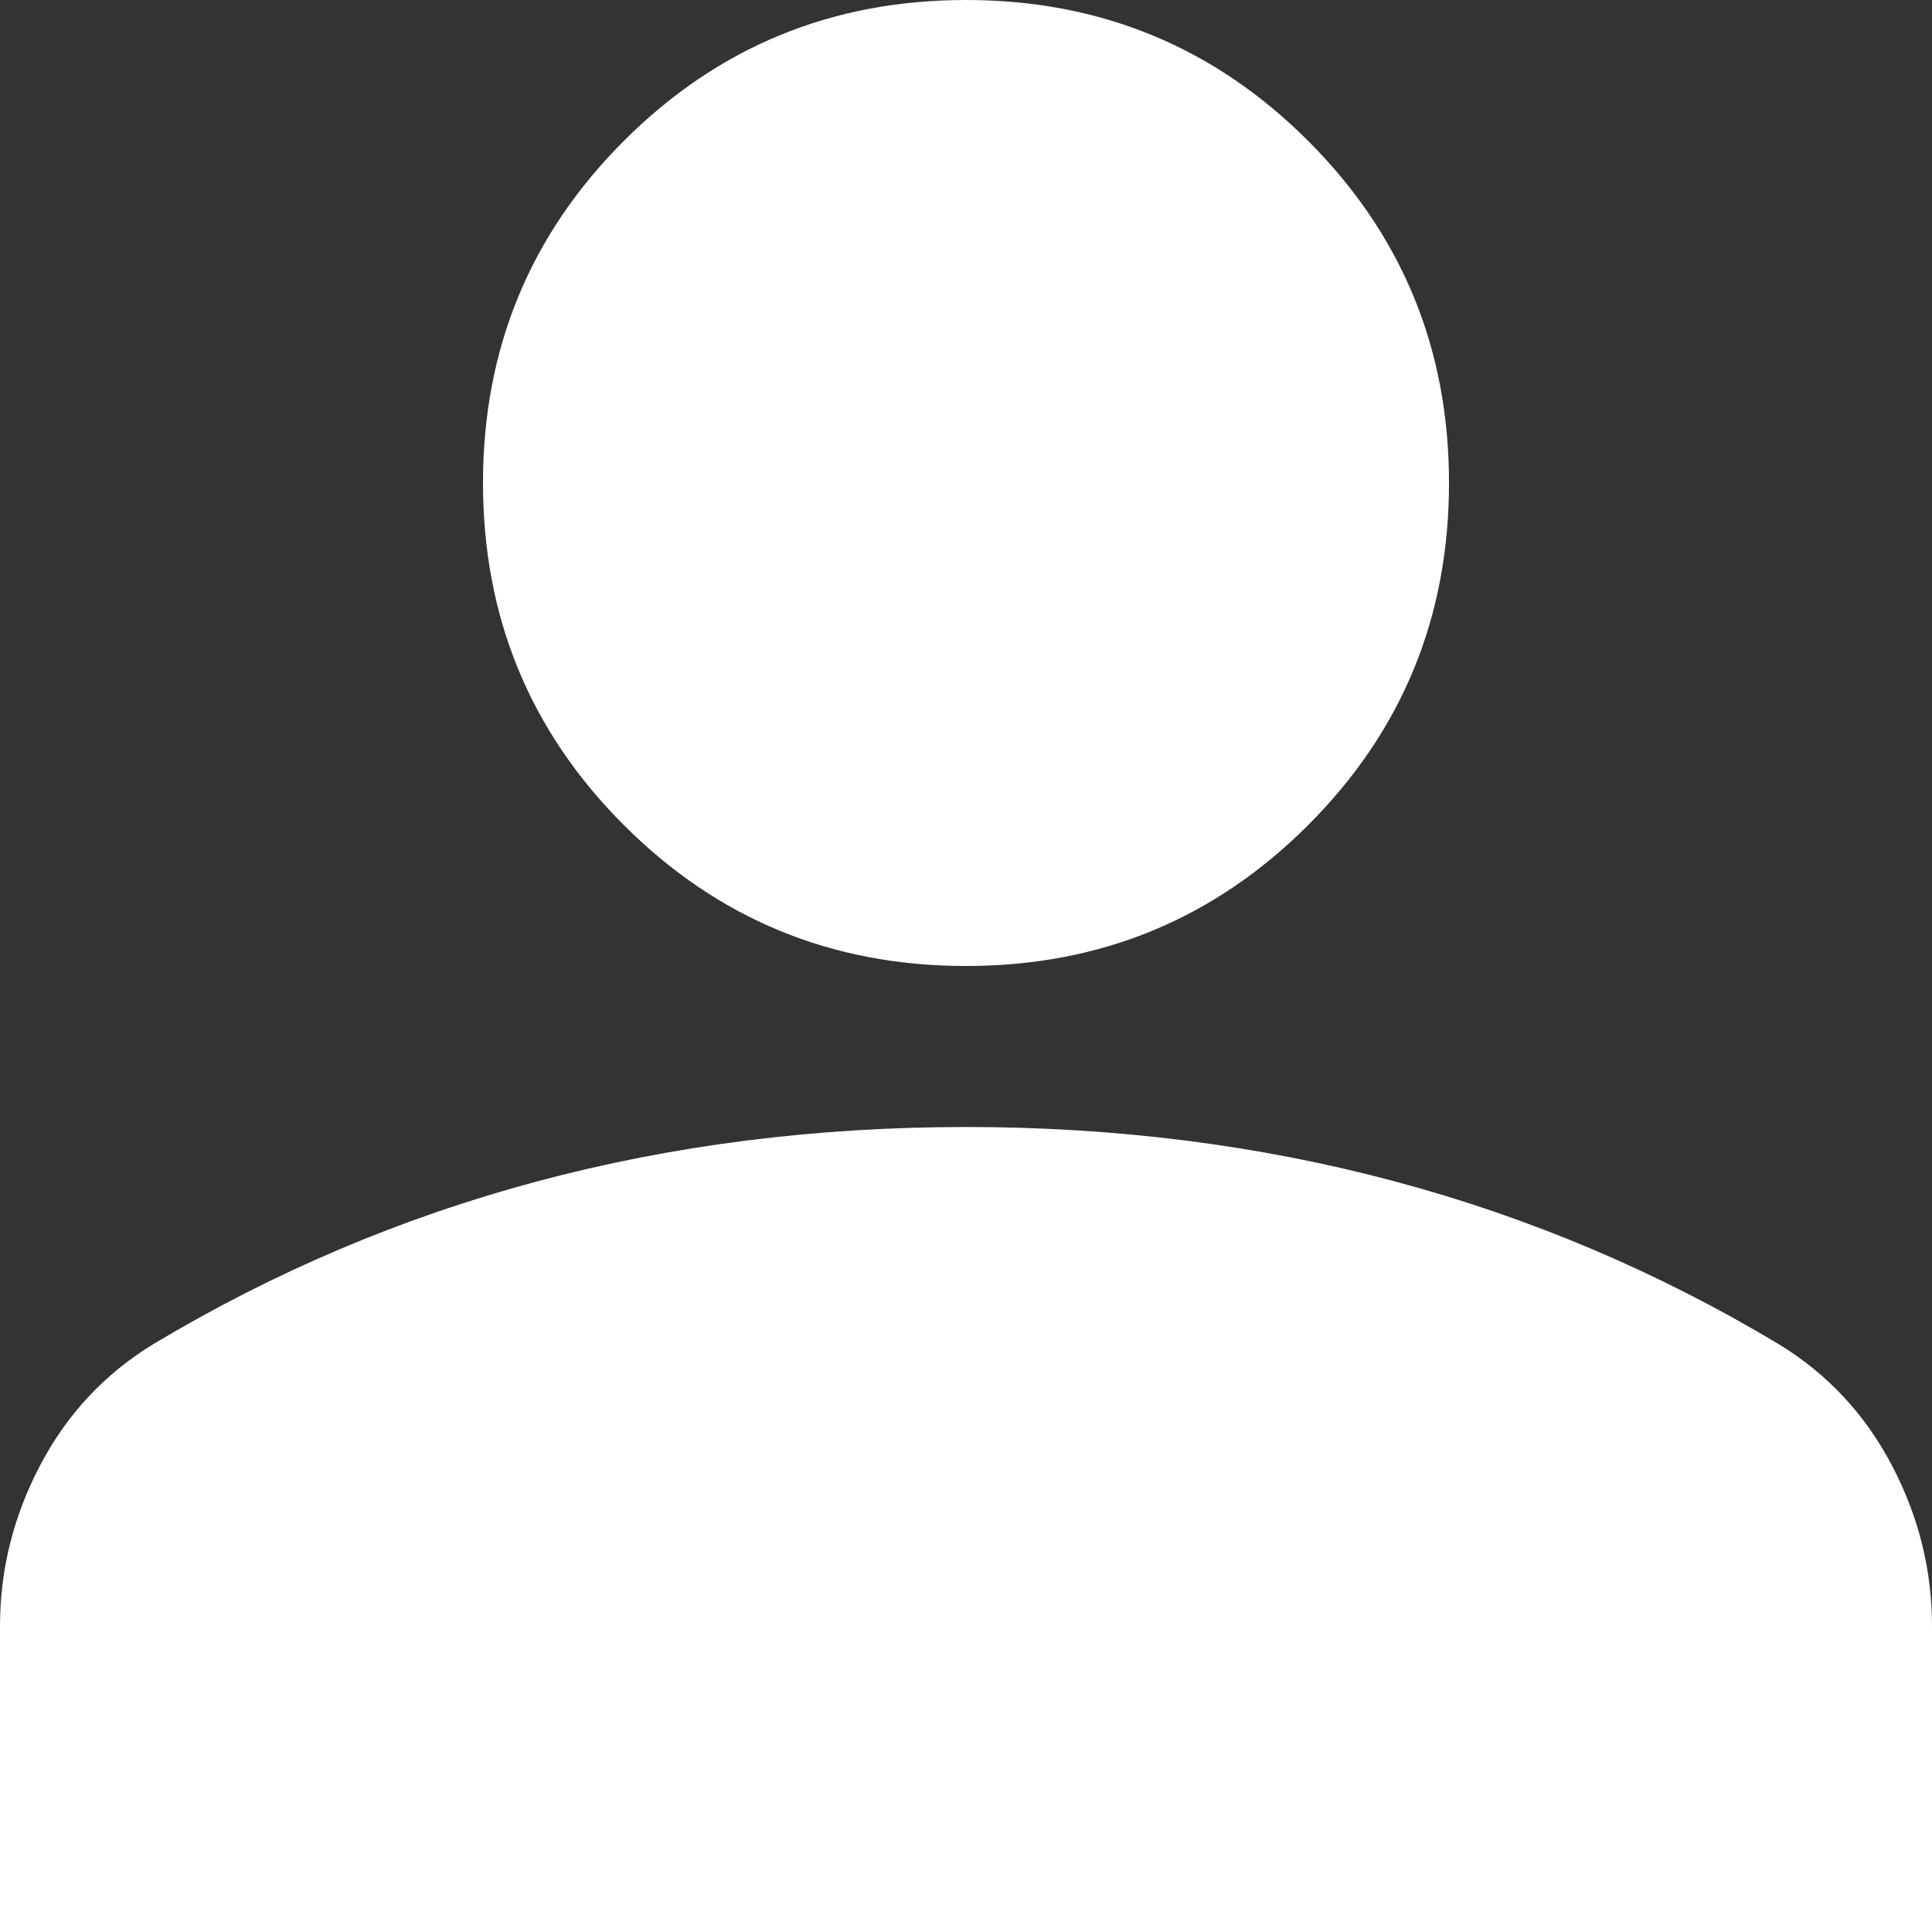 <svg width="24" height="24" viewBox="0 0 24 24" fill="none" xmlns="http://www.w3.org/2000/svg">
<rect x="0" y="0" width="24" height="24" fill="#333333" stroke="none"/>
<path d="M12 12C10.333 12 8.917 11.417 7.75 10.25C6.583 9.083 6 7.667 6 6C6 4.333 6.583 2.917 7.75 1.75C8.917 0.583 10.333 0 12 0C13.667 0 15.083 0.583 16.25 1.75C17.417 2.917 18 4.333 18 6C18 7.667 17.417 9.083 16.25 10.25C15.083 11.417 13.667 12 12 12ZM0 24V20.2C0 19.5 0.167 18.833 0.5 18.2C0.833 17.567 1.3 17.067 1.9 16.7C3.4 15.8 4.992 15.125 6.675 14.675C8.358 14.225 10.133 14 12 14C13.867 14 15.642 14.225 17.325 14.675C19.008 15.125 20.6 15.8 22.1 16.7C22.7 17.067 23.167 17.567 23.5 18.2C23.833 18.833 24 19.5 24 20.2V24H0Z" fill="white"/>
</svg>
